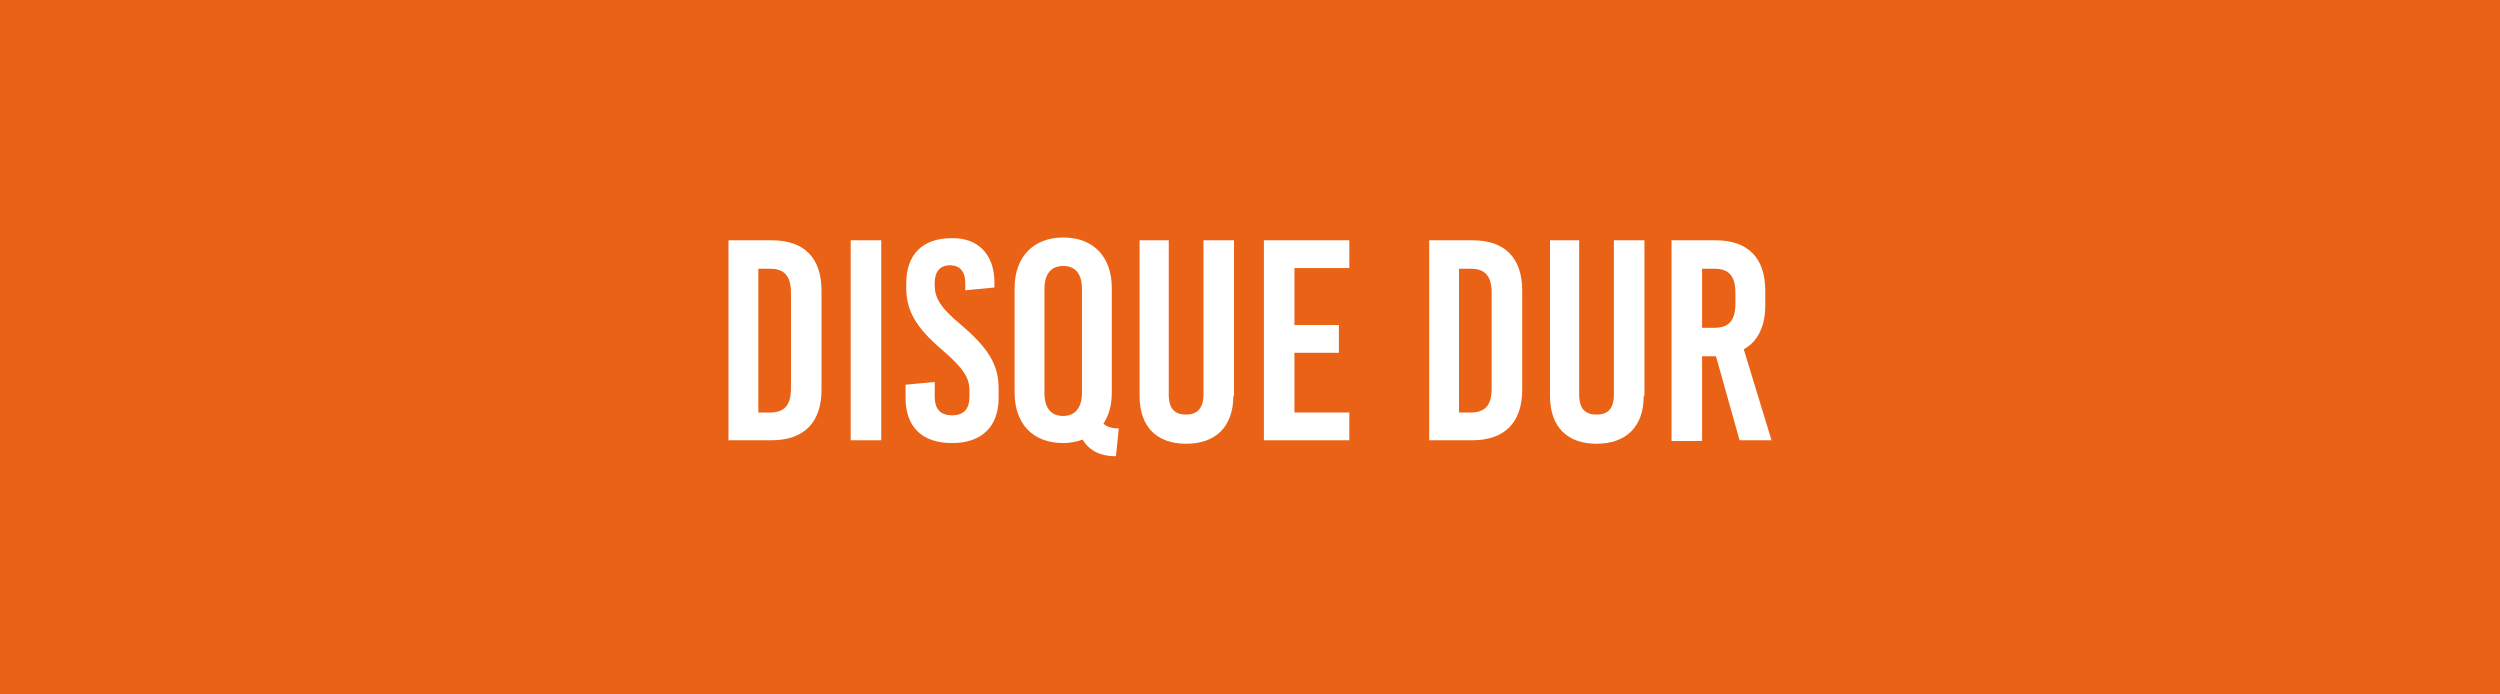 <?xml version="1.0" encoding="utf-8"?>
<!-- Generator: Adobe Illustrator 21.1.0, SVG Export Plug-In . SVG Version: 6.00 Build 0)  -->
<svg version="1.1" id="Calque_1" xmlns="http://www.w3.org/2000/svg" xmlns:xlink="http://www.w3.org/1999/xlink" x="0px" y="0px"
	 viewBox="0 0 360 100" style="enable-background:new 0 0 360 100;" xml:space="preserve">
<style type="text/css">
	.st0{fill:#EA6215;}
	.st1{fill:none;}
	.st2{fill:#FFFFFF;}
</style>
<rect class="st0" width="360" height="100"/>
<rect y="25.5" class="st1" width="360" height="49.1"/>
<g>
	<path class="st2" d="M111.1,34.6c4.7,0,7.2,2.5,7.2,7.3v14.2c0,4.7-2.5,7.3-7.2,7.3h-6.2V34.6H111.1z M109.2,59.4h1.7
		c2.1,0,3-1.1,3-3.5V42.2c0-2.4-0.9-3.5-3-3.5h-1.7V59.4z"/>
	<path class="st2" d="M122.5,63.4V34.6h4.4v28.8H122.5z"/>
	<path class="st2" d="M143.2,40.7v0.7l-4.2,0.4v-1.1c0-1.6-0.8-2.5-2.2-2.5s-2.2,0.9-2.2,2.5v0.4c0,1.7,0.7,3.1,3.7,5.6
		c4,3.4,5.5,5.8,5.5,9.2v1.4c0,4.1-2.4,6.5-6.7,6.5c-4.3,0-6.7-2.3-6.7-6.5v-1.9l4.2-0.4v2.1c0,1.8,0.8,2.7,2.5,2.7s2.5-0.9,2.5-2.7
		v-0.9c0-1.8-0.9-3.2-3.8-5.7c-4-3.4-5.3-5.8-5.3-9.1v-0.6c0-4.1,2.3-6.5,6.5-6.5C140.8,34.2,143.2,36.6,143.2,40.7z"/>
	<path class="st2" d="M160.1,41.5v15c0,1.8-0.4,3.3-1.2,4.5c0.5,0.5,1.3,0.7,2.2,0.7l-0.4,4c-2.1,0-3.8-0.7-4.8-2.4
		c-0.8,0.3-1.8,0.5-2.8,0.5c-4.4,0-7-2.8-7-7.3v-15c0-4.5,2.7-7.3,7-7.3C157.5,34.2,160.1,37,160.1,41.5z M150.4,41.6v15
		c0,2.1,0.9,3.3,2.7,3.3c1.7,0,2.7-1.2,2.7-3.3v-15c0-2.1-0.9-3.3-2.7-3.3C151.4,38.3,150.4,39.4,150.4,41.6z"/>
	<path class="st2" d="M177.6,57c0,4.5-2.6,6.9-6.8,6.9c-4.1,0-6.7-2.3-6.7-6.9V34.6h4.2v22.2c0,2.1,0.9,2.9,2.5,2.9
		c1.5,0,2.5-0.8,2.5-2.9V34.6h4.4V57z"/>
	<path class="st2" d="M186.4,38.7v8.1h6.4v4h-6.4v8.6h7.9v4H182V34.6h12.3v4H186.4z"/>
	<path class="st2" d="M212,34.6c4.7,0,7.2,2.5,7.2,7.3v14.2c0,4.7-2.5,7.3-7.2,7.3h-6.2V34.6H212z M210.1,59.4h1.7
		c2.1,0,3-1.1,3-3.5V42.2c0-2.4-0.9-3.5-3-3.5h-1.7V59.4z"/>
	<path class="st2" d="M236.7,57c0,4.5-2.6,6.9-6.8,6.9c-4.1,0-6.7-2.3-6.7-6.9V34.6h4.2v22.2c0,2.1,0.9,2.9,2.5,2.9s2.5-0.8,2.5-2.9
		V34.6h4.4V57z"/>
	<path class="st2" d="M247.1,51.3h-2v12.2h-4.4V34.6h6.3c4.7,0,7.2,2.5,7.2,7.3V44c0,3-1.1,5.2-3.1,6.3l4,13.1h-4.6L247.1,51.3z
		 M245.1,47.2h1.8c2.1,0,3-1.1,3-3.5v-1.5c0-2.4-0.9-3.5-3-3.5h-1.8V47.2z"/>
</g>
</svg>
